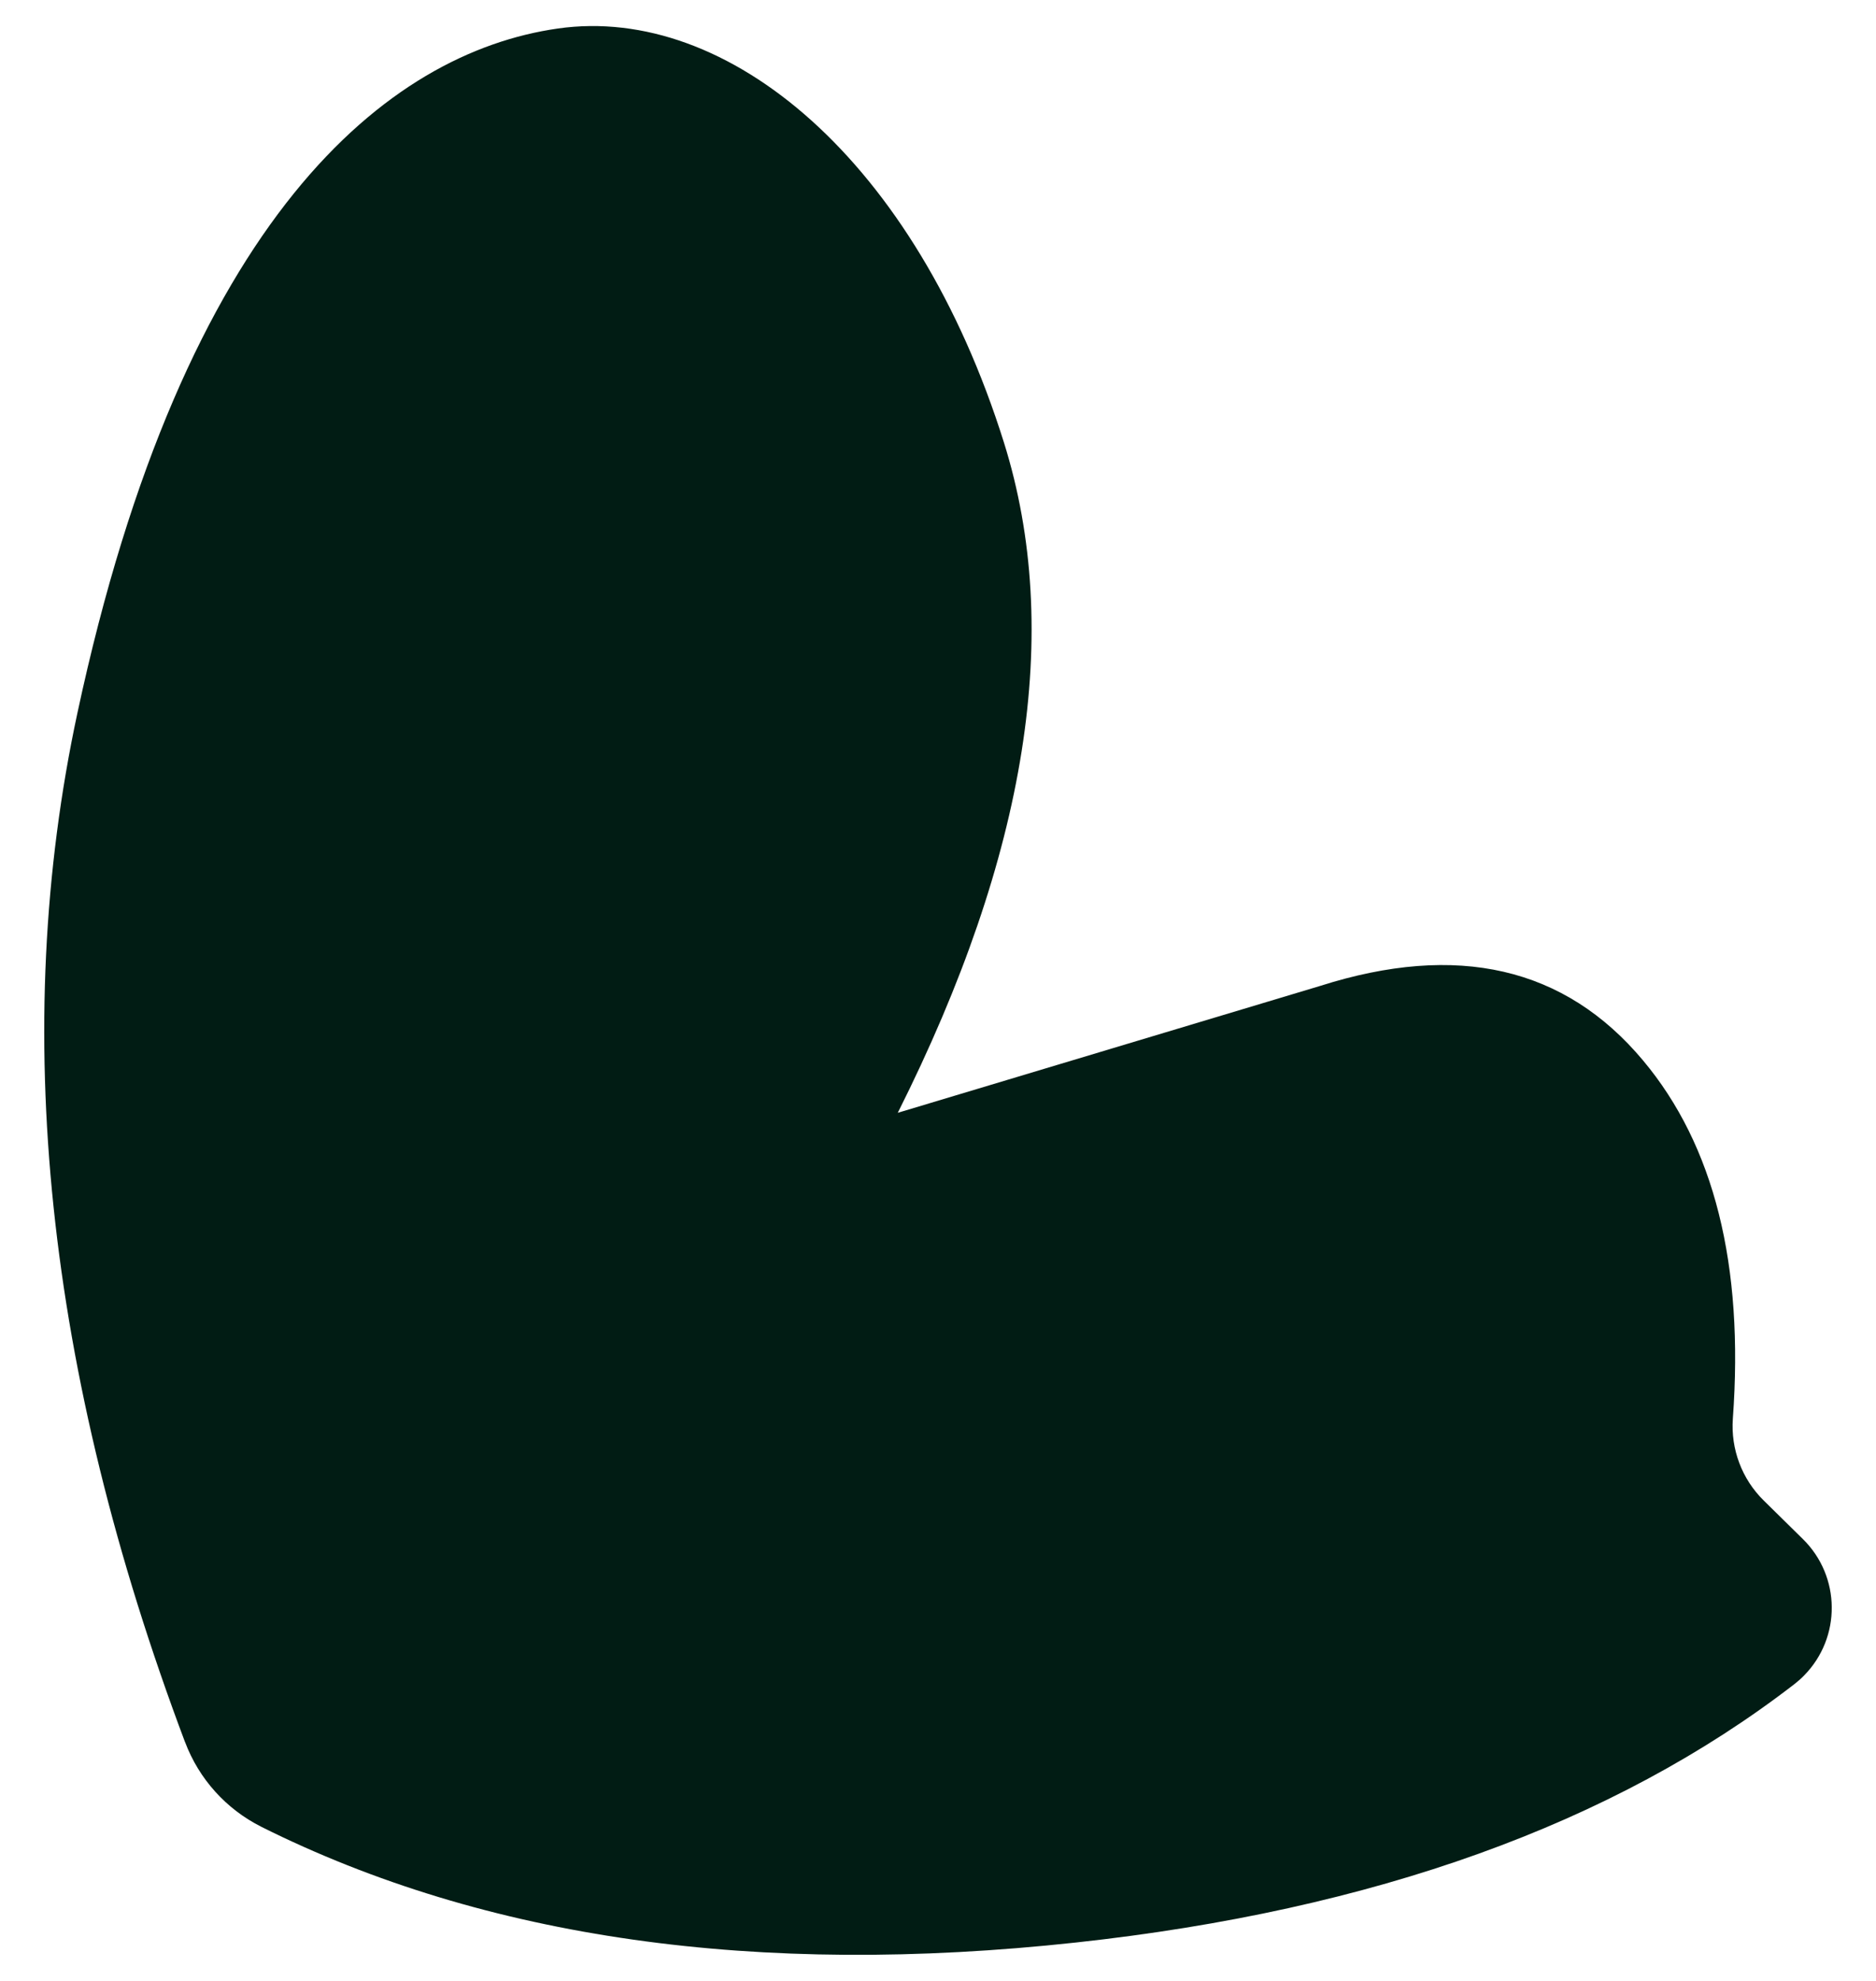 <?xml version="1.0" encoding="UTF-8" standalone="no"?><!DOCTYPE svg PUBLIC "-//W3C//DTD SVG 1.1//EN" "http://www.w3.org/Graphics/SVG/1.1/DTD/svg11.dtd"><svg width="36px" height="38px" version="1.1" xmlns="http://www.w3.org/2000/svg" xmlns:xlink="http://www.w3.org/1999/xlink" xml:space="preserve" xmlns:serif="http://www.serif.com/" style="fill-rule:evenodd;clip-rule:evenodd;stroke-linejoin:round;stroke-miterlimit:2;"><g id="Layout-20240730-Kunde"><g id="ZG-Gartenbau-"><g id="Group-14"><g id="Group-3"><path id="Path-3" d="M3.551,33.42c-2.675,-7.106 -3.364,-13.686 -2.066,-19.74c2.044,-9.53 5.951,-12.666 9.22,-13.133c3.268,-0.466 6.863,2.53 8.561,7.944c1.131,3.609 0.452,7.895 -2.038,12.856l8.102,-2.433c2.634,-0.839 4.7,-0.363 6.2,1.429c1.364,1.629 1.938,3.919 1.723,6.871l0,-0c-0.042,0.585 0.174,1.16 0.593,1.571l0.751,0.739c0.729,0.716 0.74,1.887 0.024,2.616c-0.059,0.061 -0.123,0.117 -0.19,0.169c-3.477,2.682 -8.07,4.333 -13.781,4.954c-6.125,0.666 -11.336,-0.073 -15.635,-2.219l0.001,-0c-0.675,-0.338 -1.198,-0.918 -1.464,-1.624l-0.001,-0Z" style="fill:#011c14;"/></g></g></g></g></svg>